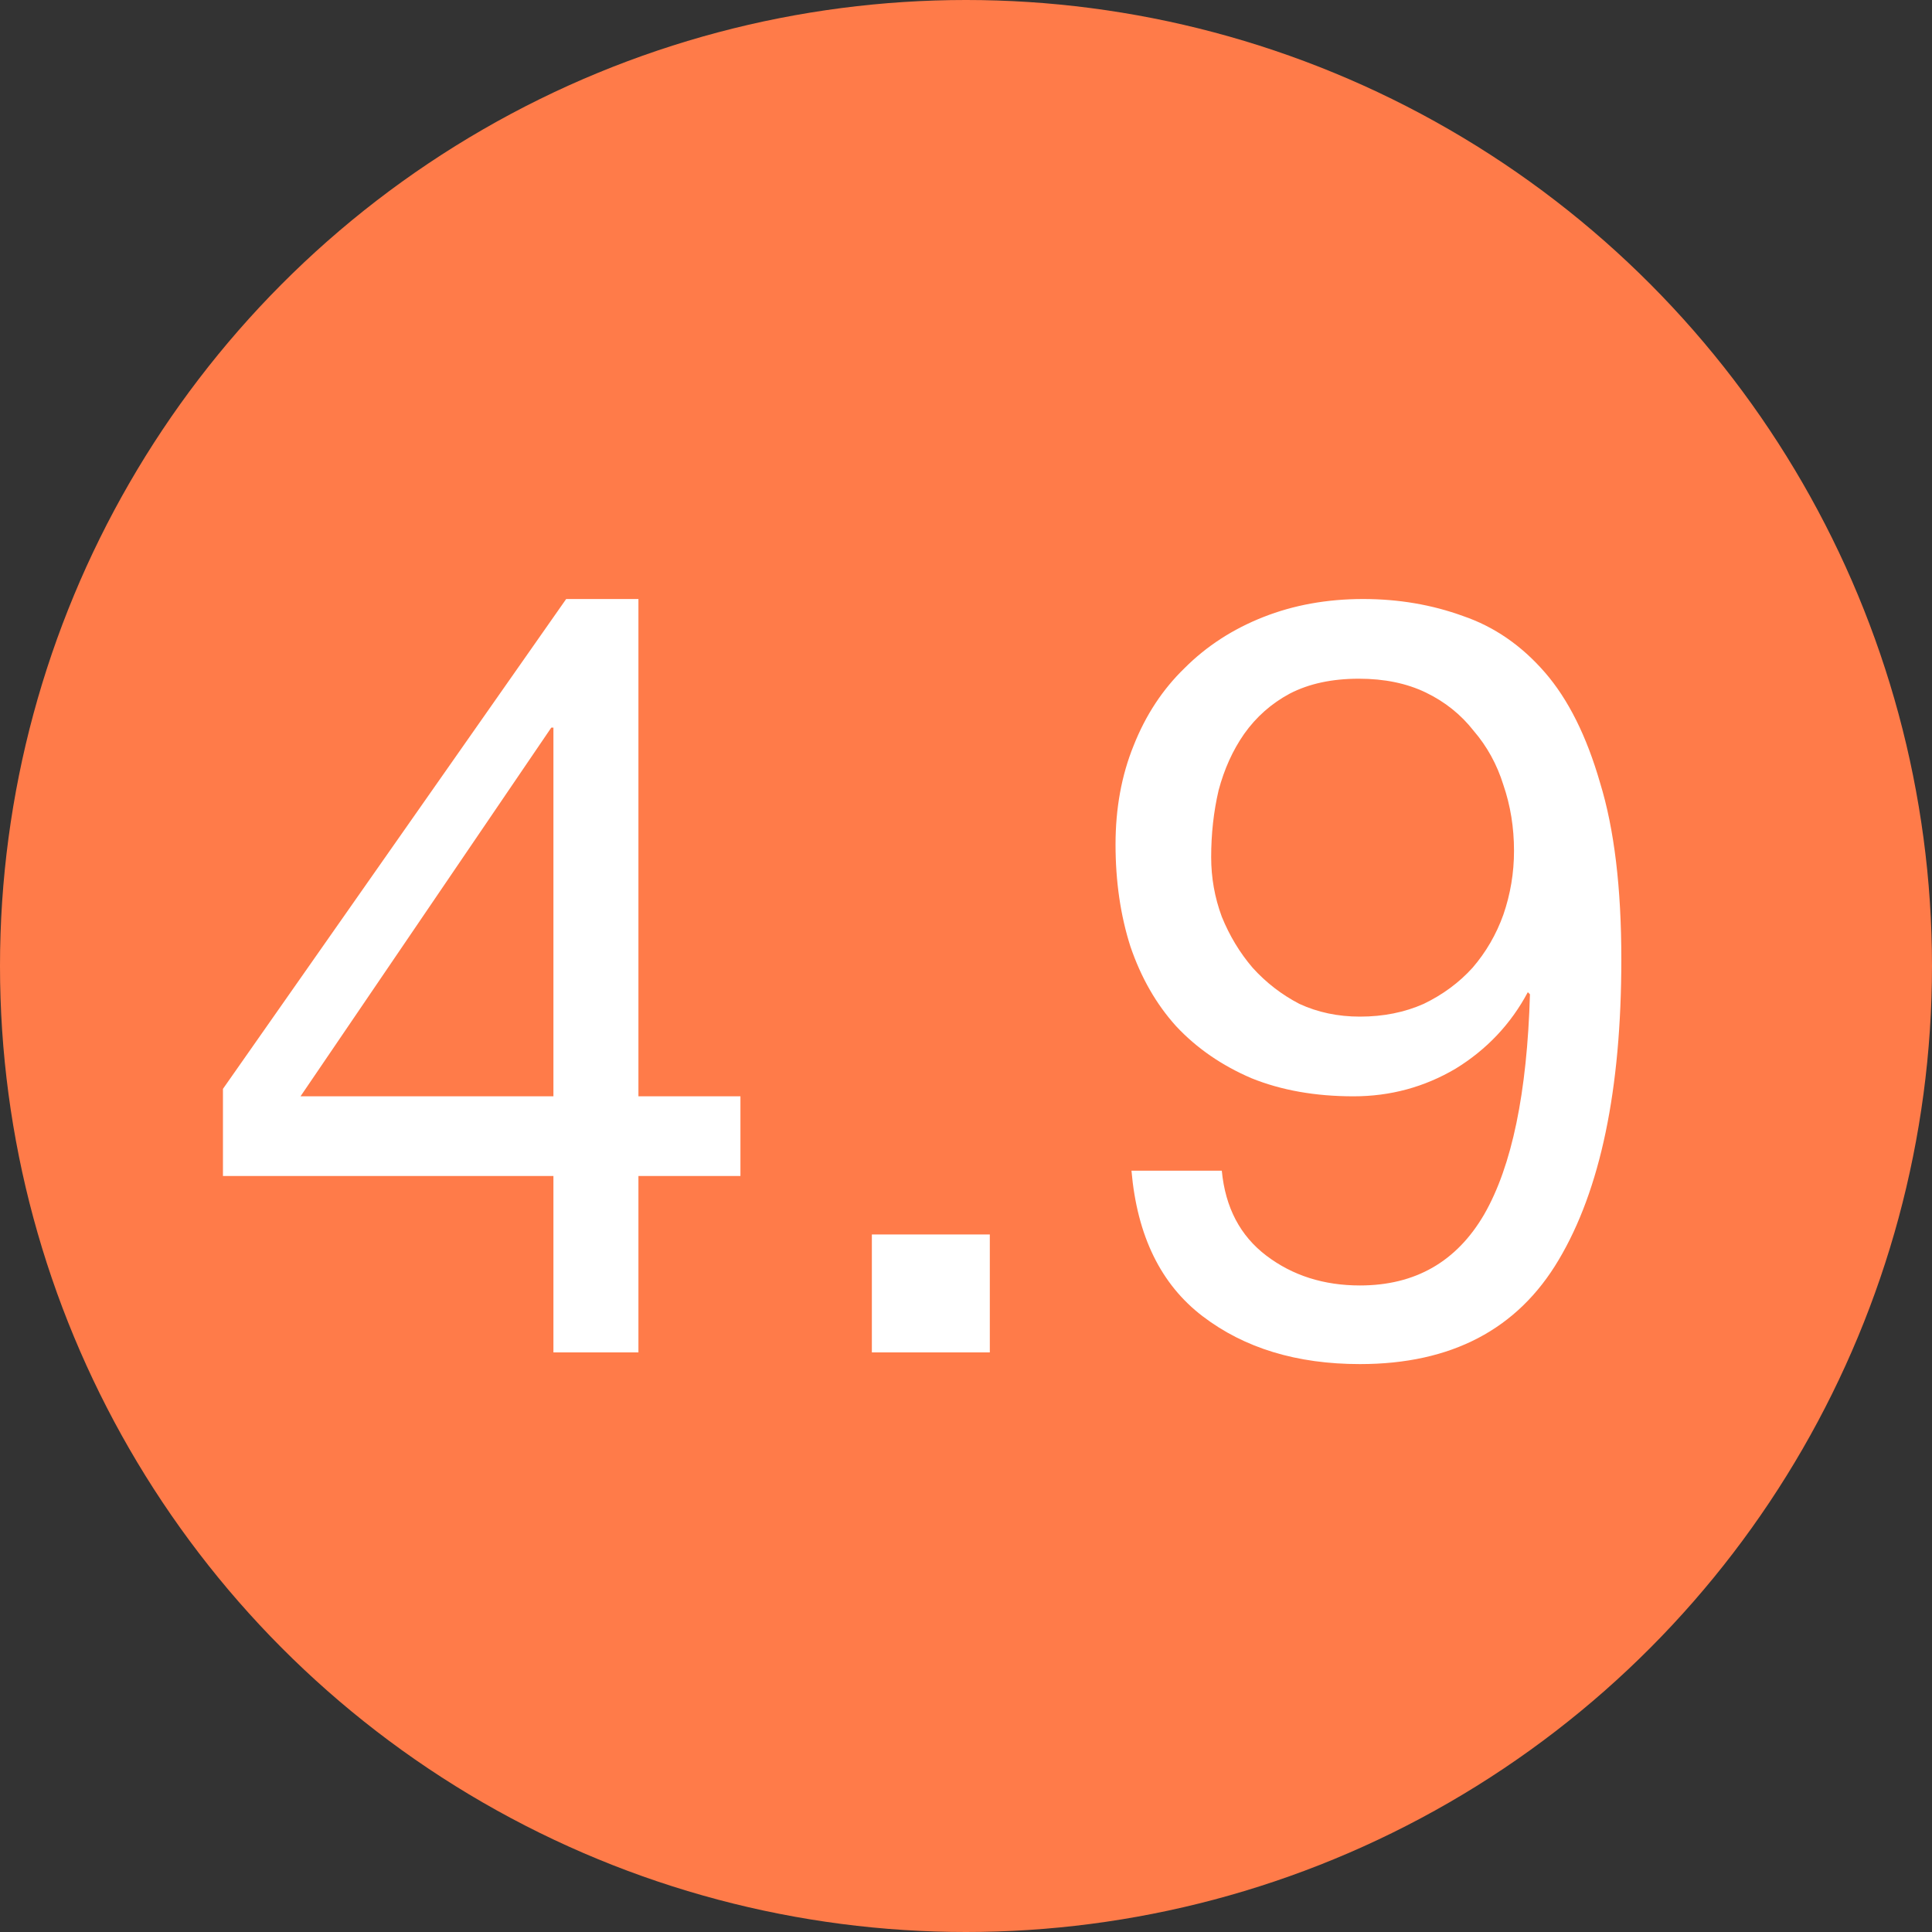 <?xml version="1.0" encoding="UTF-8"?> <svg xmlns="http://www.w3.org/2000/svg" width="40" height="40" viewBox="0 0 40 40" fill="none"><rect x="0" y="0" width="40" height="40" fill="#333333" stroke="none"/> <circle cx="20" cy="20" r="20" fill="#FF7B49"></circle> <path d="M11.458 22.698V15.064H11.414L6.222 22.698H11.458ZM13.218 22.698H15.33V24.348H13.218V28H11.458V24.348H4.616V22.544L11.722 12.402H13.218V22.698ZM18.051 25.558H20.493V28H18.051V25.558ZM25.296 24.238C25.369 25.001 25.677 25.587 26.22 25.998C26.762 26.409 27.408 26.614 28.156 26.614C29.3 26.614 30.158 26.123 30.73 25.14C31.302 24.143 31.617 22.625 31.676 20.586L31.632 20.542C31.28 21.202 30.781 21.73 30.136 22.126C29.49 22.507 28.786 22.698 28.024 22.698C27.232 22.698 26.528 22.573 25.912 22.324C25.296 22.06 24.775 21.701 24.35 21.246C23.939 20.791 23.624 20.241 23.404 19.596C23.198 18.951 23.096 18.247 23.096 17.484C23.096 16.736 23.22 16.054 23.47 15.438C23.719 14.807 24.071 14.272 24.526 13.832C24.98 13.377 25.523 13.025 26.154 12.776C26.784 12.527 27.474 12.402 28.222 12.402C28.955 12.402 29.644 12.519 30.29 12.754C30.935 12.974 31.5 13.363 31.984 13.92C32.468 14.477 32.849 15.24 33.128 16.208C33.421 17.161 33.568 18.379 33.568 19.86C33.568 22.559 33.135 24.634 32.27 26.086C31.419 27.523 30.048 28.242 28.156 28.242C26.85 28.242 25.765 27.912 24.9 27.252C24.034 26.592 23.543 25.587 23.426 24.238H25.296ZM31.346 17.616C31.346 17.132 31.272 16.677 31.126 16.252C30.994 15.827 30.788 15.453 30.51 15.13C30.246 14.793 29.916 14.529 29.52 14.338C29.124 14.147 28.662 14.052 28.134 14.052C27.576 14.052 27.1 14.155 26.704 14.36C26.322 14.565 26.007 14.844 25.758 15.196C25.523 15.533 25.347 15.922 25.23 16.362C25.127 16.802 25.076 17.264 25.076 17.748C25.076 18.173 25.149 18.584 25.296 18.98C25.457 19.376 25.67 19.728 25.934 20.036C26.212 20.344 26.535 20.593 26.902 20.784C27.283 20.96 27.701 21.048 28.156 21.048C28.64 21.048 29.08 20.96 29.476 20.784C29.872 20.593 30.209 20.344 30.488 20.036C30.766 19.713 30.979 19.347 31.126 18.936C31.272 18.511 31.346 18.071 31.346 17.616Z" fill="white"></path> </svg> 